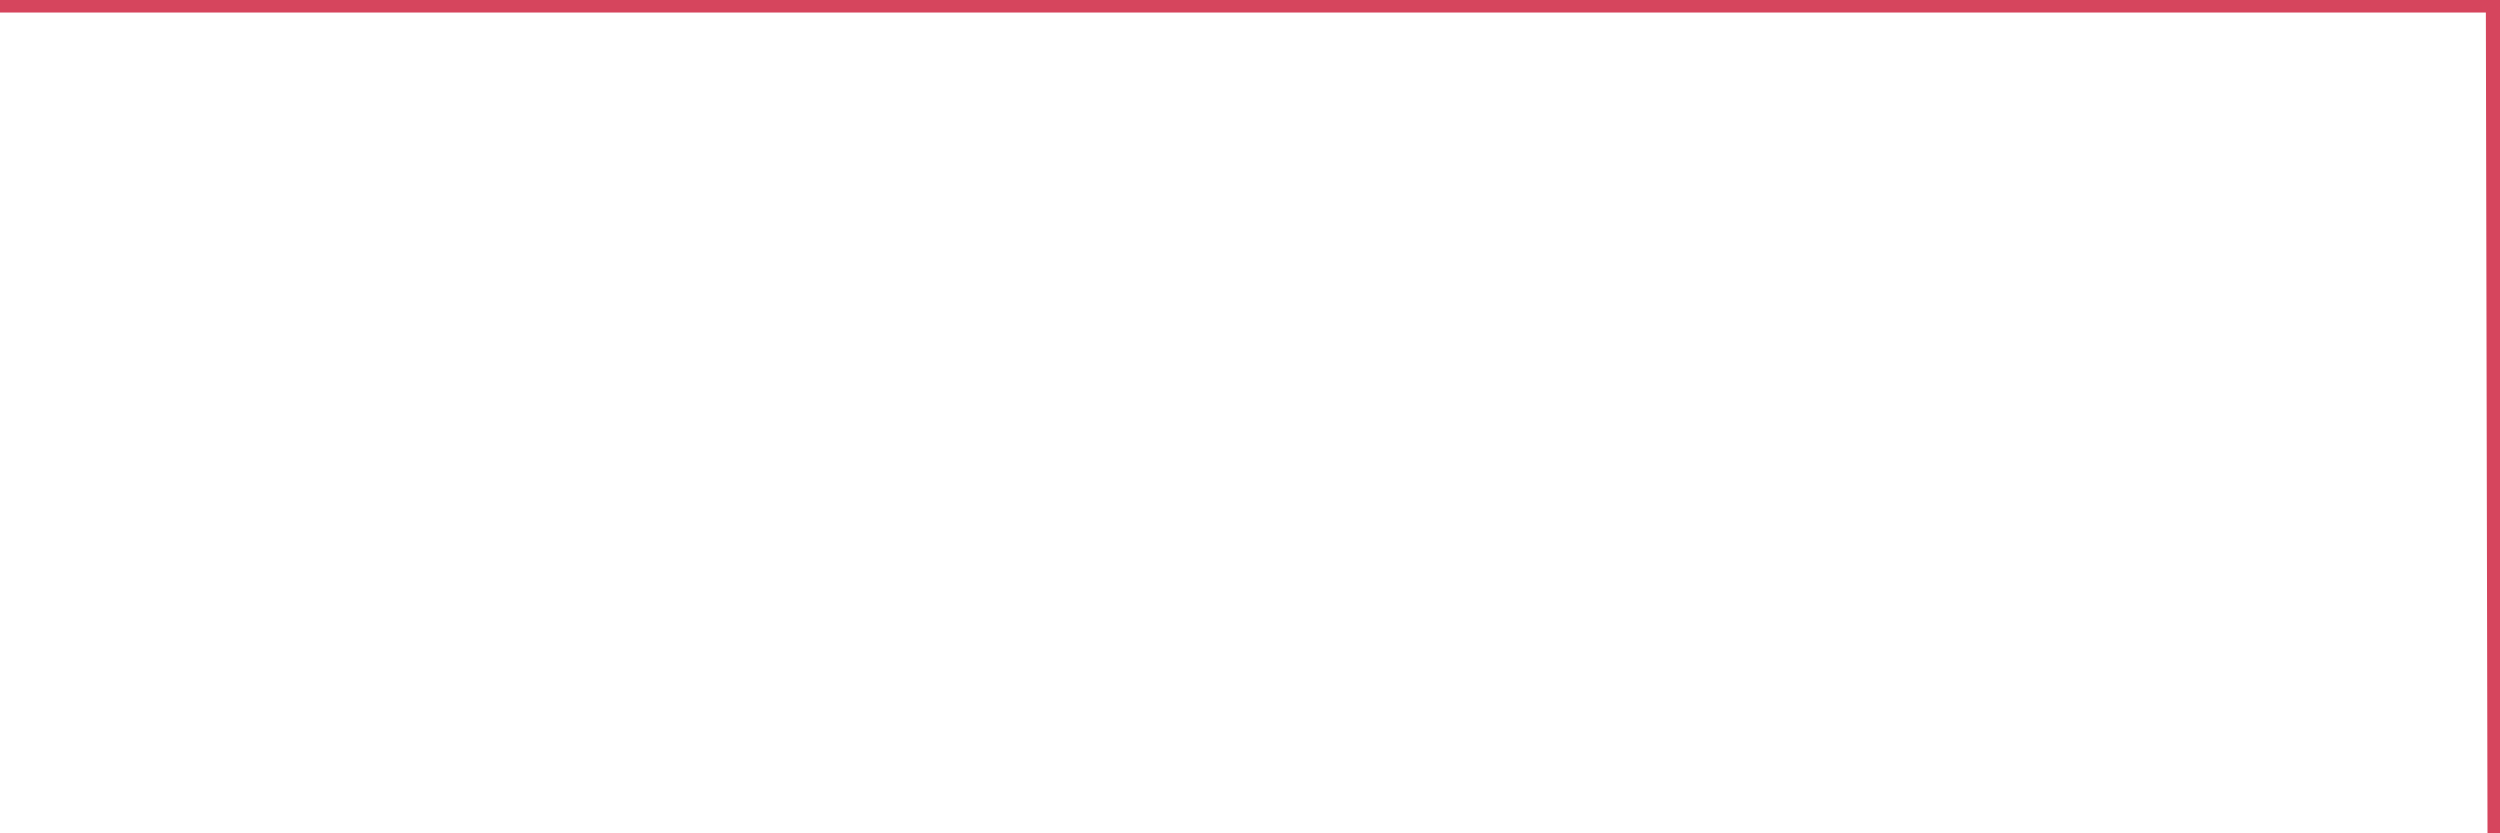 <?xml version="1.0"?><svg width="150px" height="50px" xmlns="http://www.w3.org/2000/svg" xmlns:xlink="http://www.w3.org/1999/xlink"> <polyline fill="none" stroke="#d6455d" stroke-width="1.5px" stroke-linecap="round" stroke-miterlimit="5" points="0.00,0.00 0.22,0.00 0.45,0.00 0.67,0.00 0.89,0.00 1.12,0.00 1.34,0.00 1.56,0.00 1.79,0.00 1.94,0.00 2.16,0.00 2.38,0.00 2.60,0.00 2.83,0.00 3.05,0.00 3.27,0.00 3.50,0.00 3.65,0.00 3.87,0.00 4.09,0.00 4.32,0.00 4.54,0.00 4.76,0.00 4.99,0.00 5.21,0.00 5.36,0.00 5.58,0.00 5.81,0.00 6.03,0.00 6.25,0.00 6.48,0.00 6.70,0.00 6.92,0.00 7.07,0.00 7.29,0.00 7.52,0.00 7.74,0.00 7.96,0.00 8.19,0.00 8.41,0.00 8.63,0.00 8.78,0.00 9.01,0.00 9.23,0.00 9.45,0.00 9.68,0.00 9.90,0.00 10.12,0.00 10.35,0.00 10.49,0.00 10.72,0.00 10.94,0.00 11.16,0.00 11.39,0.00 11.61,0.00 11.83,0.00 12.06,0.00 12.21,0.00 12.43,0.00 12.65,0.00 12.88,0.00 13.10,0.00 13.32,0.00 13.55,0.00 13.77,0.00 13.92,0.00 14.14,0.00 14.36,0.00 14.59,0.00 14.81,0.00 15.03,0.00 15.26,0.00 15.48,0.00 15.63,0.00 15.85,0.00 16.08,0.00 16.30,0.00 16.52,0.00 16.75,0.00 16.97,0.00 17.19,0.00 17.42,0.00 17.56,0.00 17.79,0.00 18.01,0.00 18.23,0.00 18.46,0.00 18.68,0.00 18.90,0.00 19.13,0.00 19.28,0.00 19.50,0.00 19.72,0.00 19.95,0.00 20.17,0.00 20.39,0.00 20.62,0.00 20.84,0.00 20.99,0.00 21.21,0.00 21.44,0.00 21.66,0.00 21.88,0.00 22.11,0.00 22.33,0.00 22.55,0.00 22.70,0.00 22.92,0.00 23.15,0.00 23.37,0.00 23.59,0.00 23.82,0.00 24.04,0.00 24.26,0.00 24.41,0.00 24.64,0.00 24.86,0.00 25.08,0.00 25.31,0.00 25.53,0.00 25.75,0.00 25.98,0.00 26.12,0.00 26.35,0.00 26.57,0.00 26.79,0.00 27.02,0.00 27.24,0.00 27.46,0.00 27.69,0.00 27.84,0.00 28.06,0.00 28.28,0.00 28.51,0.00 28.73,0.00 28.95,0.00 29.18,0.00 29.40,0.00 29.55,0.00 29.77,0.00 29.99,0.00 30.22,0.00 30.44,0.00 30.66,0.00 30.89,0.00 31.11,0.00 31.26,0.00 31.48,0.00 31.71,0.00 31.93,0.00 32.15,0.00 32.38,0.00 32.60,0.00 32.82,0.00 33.05,0.00 33.19,0.00 33.42,0.00 33.64,0.00 33.86,0.00 34.09,0.00 34.31,0.00 34.53,0.00 34.76,0.00 34.91,0.00 35.13,0.00 35.35,0.00 35.58,0.00 35.80,0.00 36.02,0.00 36.25,0.00 36.47,0.00 36.62,0.00 36.84,0.00 37.06,0.00 37.29,0.00 37.51,0.00 37.73,0.00 37.96,0.00 38.18,0.00 38.55,0.00 38.78,0.00 39.00,0.00 39.45,0.00 39.67,0.00 39.89,0.00 40.04,0.00 40.27,0.00 40.49,0.00 40.71,0.00 40.94,0.00 41.16,0.00 41.38,0.00 41.61,0.00 41.75,0.00 41.98,0.00 42.20,0.00 42.42,0.00 42.65,0.00 42.87,0.00 43.09,0.00 43.32,0.00 43.47,0.00 43.69,0.00 43.91,0.00 44.14,0.00 44.36,0.00 44.58,0.00 44.81,0.00 45.03,0.00 45.18,0.00 45.40,0.00 45.62,0.00 45.85,0.00 46.07,0.00 46.29,0.00 46.52,0.00 46.74,0.00 46.89,0.00 47.11,0.00 47.34,0.00 47.56,0.00 47.78,0.00 48.01,0.00 48.23,0.00 48.45,0.00 48.68,0.00 49.05,0.00 49.27,0.00 49.49,0.00 49.72,0.00 49.94,0.00 50.16,0.00 50.39,0.00 50.54,0.00 50.76,0.00 50.98,0.00 51.21,0.00 51.43,0.00 51.65,0.00 51.88,0.00 52.10,0.00 52.25,0.00 52.47,0.00 52.69,0.00 52.92,0.00 53.14,0.00 53.36,0.00 53.59,0.00 53.81,0.00 53.96,0.00 54.18,0.00 54.41,0.00 54.63,0.00 54.85,0.00 55.08,0.00 55.30,0.00 55.52,0.00 55.67,0.00 55.90,0.00 56.12,0.00 56.34,0.00 56.57,0.00 56.79,0.00 57.01,0.00 57.23,0.00 57.38,0.00 57.61,0.00 57.83,0.00 58.05,0.00 58.28,0.00 58.50,0.00 58.72,0.00 58.95,0.00 59.10,0.00 59.32,0.00 59.54,0.00 59.77,0.00 59.99,0.00 60.21,0.00 60.44,0.00 60.66,0.00 60.81,0.00 61.03,0.00 61.25,0.00 61.48,0.00 61.70,0.00 61.92,0.00 62.15,0.00 62.37,0.00 62.52,0.00 62.74,0.00 62.97,0.00 63.19,0.00 63.41,0.00 63.64,0.00 63.86,0.00 64.08,0.00 64.23,0.00 64.45,0.00 64.68,0.00 64.90,0.00 65.12,0.00 65.35,0.00 65.57,0.00 65.79,0.00 66.02,0.00 66.17,0.00 66.39,0.00 66.61,0.00 66.84,0.00 67.06,0.00 67.28,0.00 67.51,0.00 67.73,0.00 67.88,0.00 68.10,0.00 68.32,0.00 68.55,0.00 68.77,0.00 68.99,0.00 69.22,0.00 69.44,0.00 69.59,0.00 69.81,0.00 70.04,0.00 70.26,0.00 70.48,0.00 70.71,0.00 70.93,0.00 71.15,0.00 71.30,0.00 71.52,0.00 71.75,0.00 71.97,0.00 72.19,0.00 72.42,0.00 72.64,0.00 72.86,0.00 73.01,0.00 73.24,0.00 73.46,0.00 73.68,0.00 73.91,0.00 74.13,0.00 74.35,0.00 74.58,0.00 74.73,0.00 74.95,0.00 75.17,0.00 75.40,0.00 75.62,0.00 75.84,0.00 76.07,0.00 76.29,0.00 76.44,0.00 76.66,0.00 76.88,0.00 77.11,0.00 77.33,0.00 77.55,0.00 77.78,0.00 78.00,0.00 78.15,0.00 78.37,0.00 78.60,0.00 78.82,0.00 79.04,0.00 79.27,0.00 79.49,0.00 79.71,0.00 79.86,0.00 80.08,0.00 80.31,0.00 80.53,0.00 80.75,0.00 80.98,0.00 81.20,0.00 81.42,0.00 81.65,0.00 81.80,0.00 82.02,0.00 82.24,0.00 82.47,0.00 82.69,0.00 82.91,0.00 83.14,0.00 83.36,0.00 83.51,0.00 83.73,0.00 83.95,0.00 84.18,0.00 84.40,0.00 84.62,0.00 84.85,0.00 85.07,0.00 85.22,0.00 85.44,0.00 85.67,0.00 85.89,0.00 86.11,0.00 86.34,0.00 86.56,0.00 86.78,0.00 86.93,0.00 87.15,0.00 87.38,0.00 87.60,0.00 87.82,0.00 88.05,0.00 88.27,0.00 88.49,0.00 88.64,0.00 88.87,0.00 89.09,0.00 89.31,0.00 89.54,0.00 89.76,0.00 89.98,0.00 90.21,0.00 90.36,0.00 90.58,0.00 90.80,0.00 91.03,0.00 91.25,0.00 91.47,0.00 91.69,0.00 91.92,0.00 92.07,0.00 92.29,0.00 92.51,0.00 92.74,0.00 92.96,0.00 93.18,0.00 93.41,0.00 93.63,0.00 93.78,0.00 94.00,0.00 94.23,0.00 94.45,0.00 94.67,0.00 94.90,0.00 95.12,0.00 95.34,0.00 95.49,0.00 95.71,0.00 95.94,0.00 96.16,0.00 96.38,0.00 96.61,0.00 96.83,0.00 97.05,0.00 97.28,0.00 97.43,0.00 97.65,0.00 97.87,0.00 98.10,0.00 98.32,0.00 98.54,0.00 98.77,0.00 98.99,0.00 99.14,0.00 99.36,0.00 99.58,0.00 99.81,0.00 100.03,0.00 100.25,0.00 100.48,0.00 100.70,0.00 100.85,0.00 101.07,0.00 101.30,0.00 101.52,0.00 101.74,0.00 101.97,0.00 102.19,0.00 102.41,0.00 102.56,0.00 102.78,0.00 103.01,0.00 103.23,0.00 103.45,0.00 103.68,0.00 103.90,0.00 104.12,0.00 104.27,0.00 104.50,0.00 104.72,0.00 104.94,0.00 105.17,0.00 105.39,0.00 105.61,0.00 105.84,0.00 105.98,0.00 106.21,0.00 106.43,0.00 106.65,0.00 106.88,0.00 107.10,0.00 107.32,0.00 107.55,0.00 107.70,0.00 107.92,0.00 108.14,0.00 108.37,0.00 108.59,0.00 108.81,0.00 109.04,0.00 109.26,0.00 109.41,0.00 109.63,0.00 109.86,0.00 110.08,0.00 110.30,0.00 110.53,0.00 110.75,0.00 110.97,0.00 111.12,0.00 111.34,0.00 111.57,0.00 111.79,0.00 112.01,0.00 112.24,0.00 112.46,0.00 112.68,0.00 112.91,0.00 113.06,0.00 113.28,0.00 113.50,0.00 113.73,0.00 113.95,0.00 114.17,0.00 114.40,0.00 114.62,0.00 114.77,0.00 114.99,0.00 115.21,0.00 115.44,0.00 115.66,0.00 115.88,0.00 116.11,0.00 116.33,0.00 116.48,0.00 116.70,0.00 116.93,0.00 117.15,0.00 117.37,0.00 117.60,0.00 117.82,0.00 118.04,0.00 118.19,0.00 118.41,0.00 118.64,0.00 118.86,0.00 119.08,0.00 119.31,0.00 119.53,0.00 119.75,0.00 119.90,0.00 120.13,0.00 120.35,0.00 120.57,0.00 120.80,0.00 121.02,0.00 121.24,0.00 121.47,0.00 121.61,0.00 121.84,0.00 122.06,0.00 122.28,0.00 122.51,0.00 122.73,0.00 122.95,0.00 123.18,0.00 123.33,0.00 123.55,0.00 123.77,0.00 124.00,0.00 124.22,0.00 124.44,0.00 124.67,0.00 124.89,0.00 125.04,0.00 125.26,0.00 125.49,0.00 125.71,0.00 125.93,0.00 126.15,0.00 126.38,0.00 126.60,0.00 126.75,0.00 126.97,0.00 127.20,0.00 127.42,0.00 127.64,0.00 127.87,0.00 128.09,0.00 128.31,0.00 128.46,0.00 128.69,0.00 128.91,0.00 129.13,0.00 129.36,0.00 129.58,0.00 129.80,0.00 130.03,0.00 130.25,0.00 130.40,0.00 130.62,0.00 130.84,0.00 131.07,0.00 131.29,0.00 131.51,0.00 131.74,0.00 131.96,0.00 132.11,0.00 132.33,0.00 132.56,0.00 132.78,0.00 133.00,0.00 133.23,0.00 133.45,0.00 133.67,0.00 133.82,0.00 134.04,0.00 134.27,0.00 134.49,0.00 134.71,0.00 134.94,0.00 135.16,0.00 135.38,0.00 135.53,0.00 135.76,0.00 135.98,0.00 136.20,0.00 136.43,0.00 136.65,0.00 136.87,0.00 137.10,0.00 137.24,0.00 137.47,0.00 137.69,0.00 137.91,0.00 138.14,0.00 138.36,0.00 138.58,0.00 138.81,0.00 138.96,0.00 139.18,0.00 139.40,0.00 139.63,0.00 139.85,0.00 140.07,0.00 140.30,0.00 140.52,0.00 140.67,0.00 140.89,0.00 141.11,0.00 141.34,0.00 141.56,0.00 141.78,0.00 142.01,0.00 142.23,0.00 142.38,0.00 142.60,0.00 142.83,0.00 143.05,0.00 143.27,0.00 143.50,0.00 143.72,0.00 143.94,0.00 144.09,0.00 144.32,0.00 144.54,0.00 144.76,0.00 144.99,0.00 145.21,0.00 145.43,0.00 145.65,0.00 145.88,0.00 146.03,0.00 146.25,0.00 146.47,0.00 146.70,0.00 146.92,0.00 147.14,0.00 147.37,0.00 147.59,0.00 147.74,0.00 147.96,0.00 148.19,0.00 148.41,0.00 148.63,0.00 148.86,0.00 149.08,0.00 149.30,0.00 149.45,0.00 149.67,0.00 149.90,0.00 150.00,50.00 "/></svg>